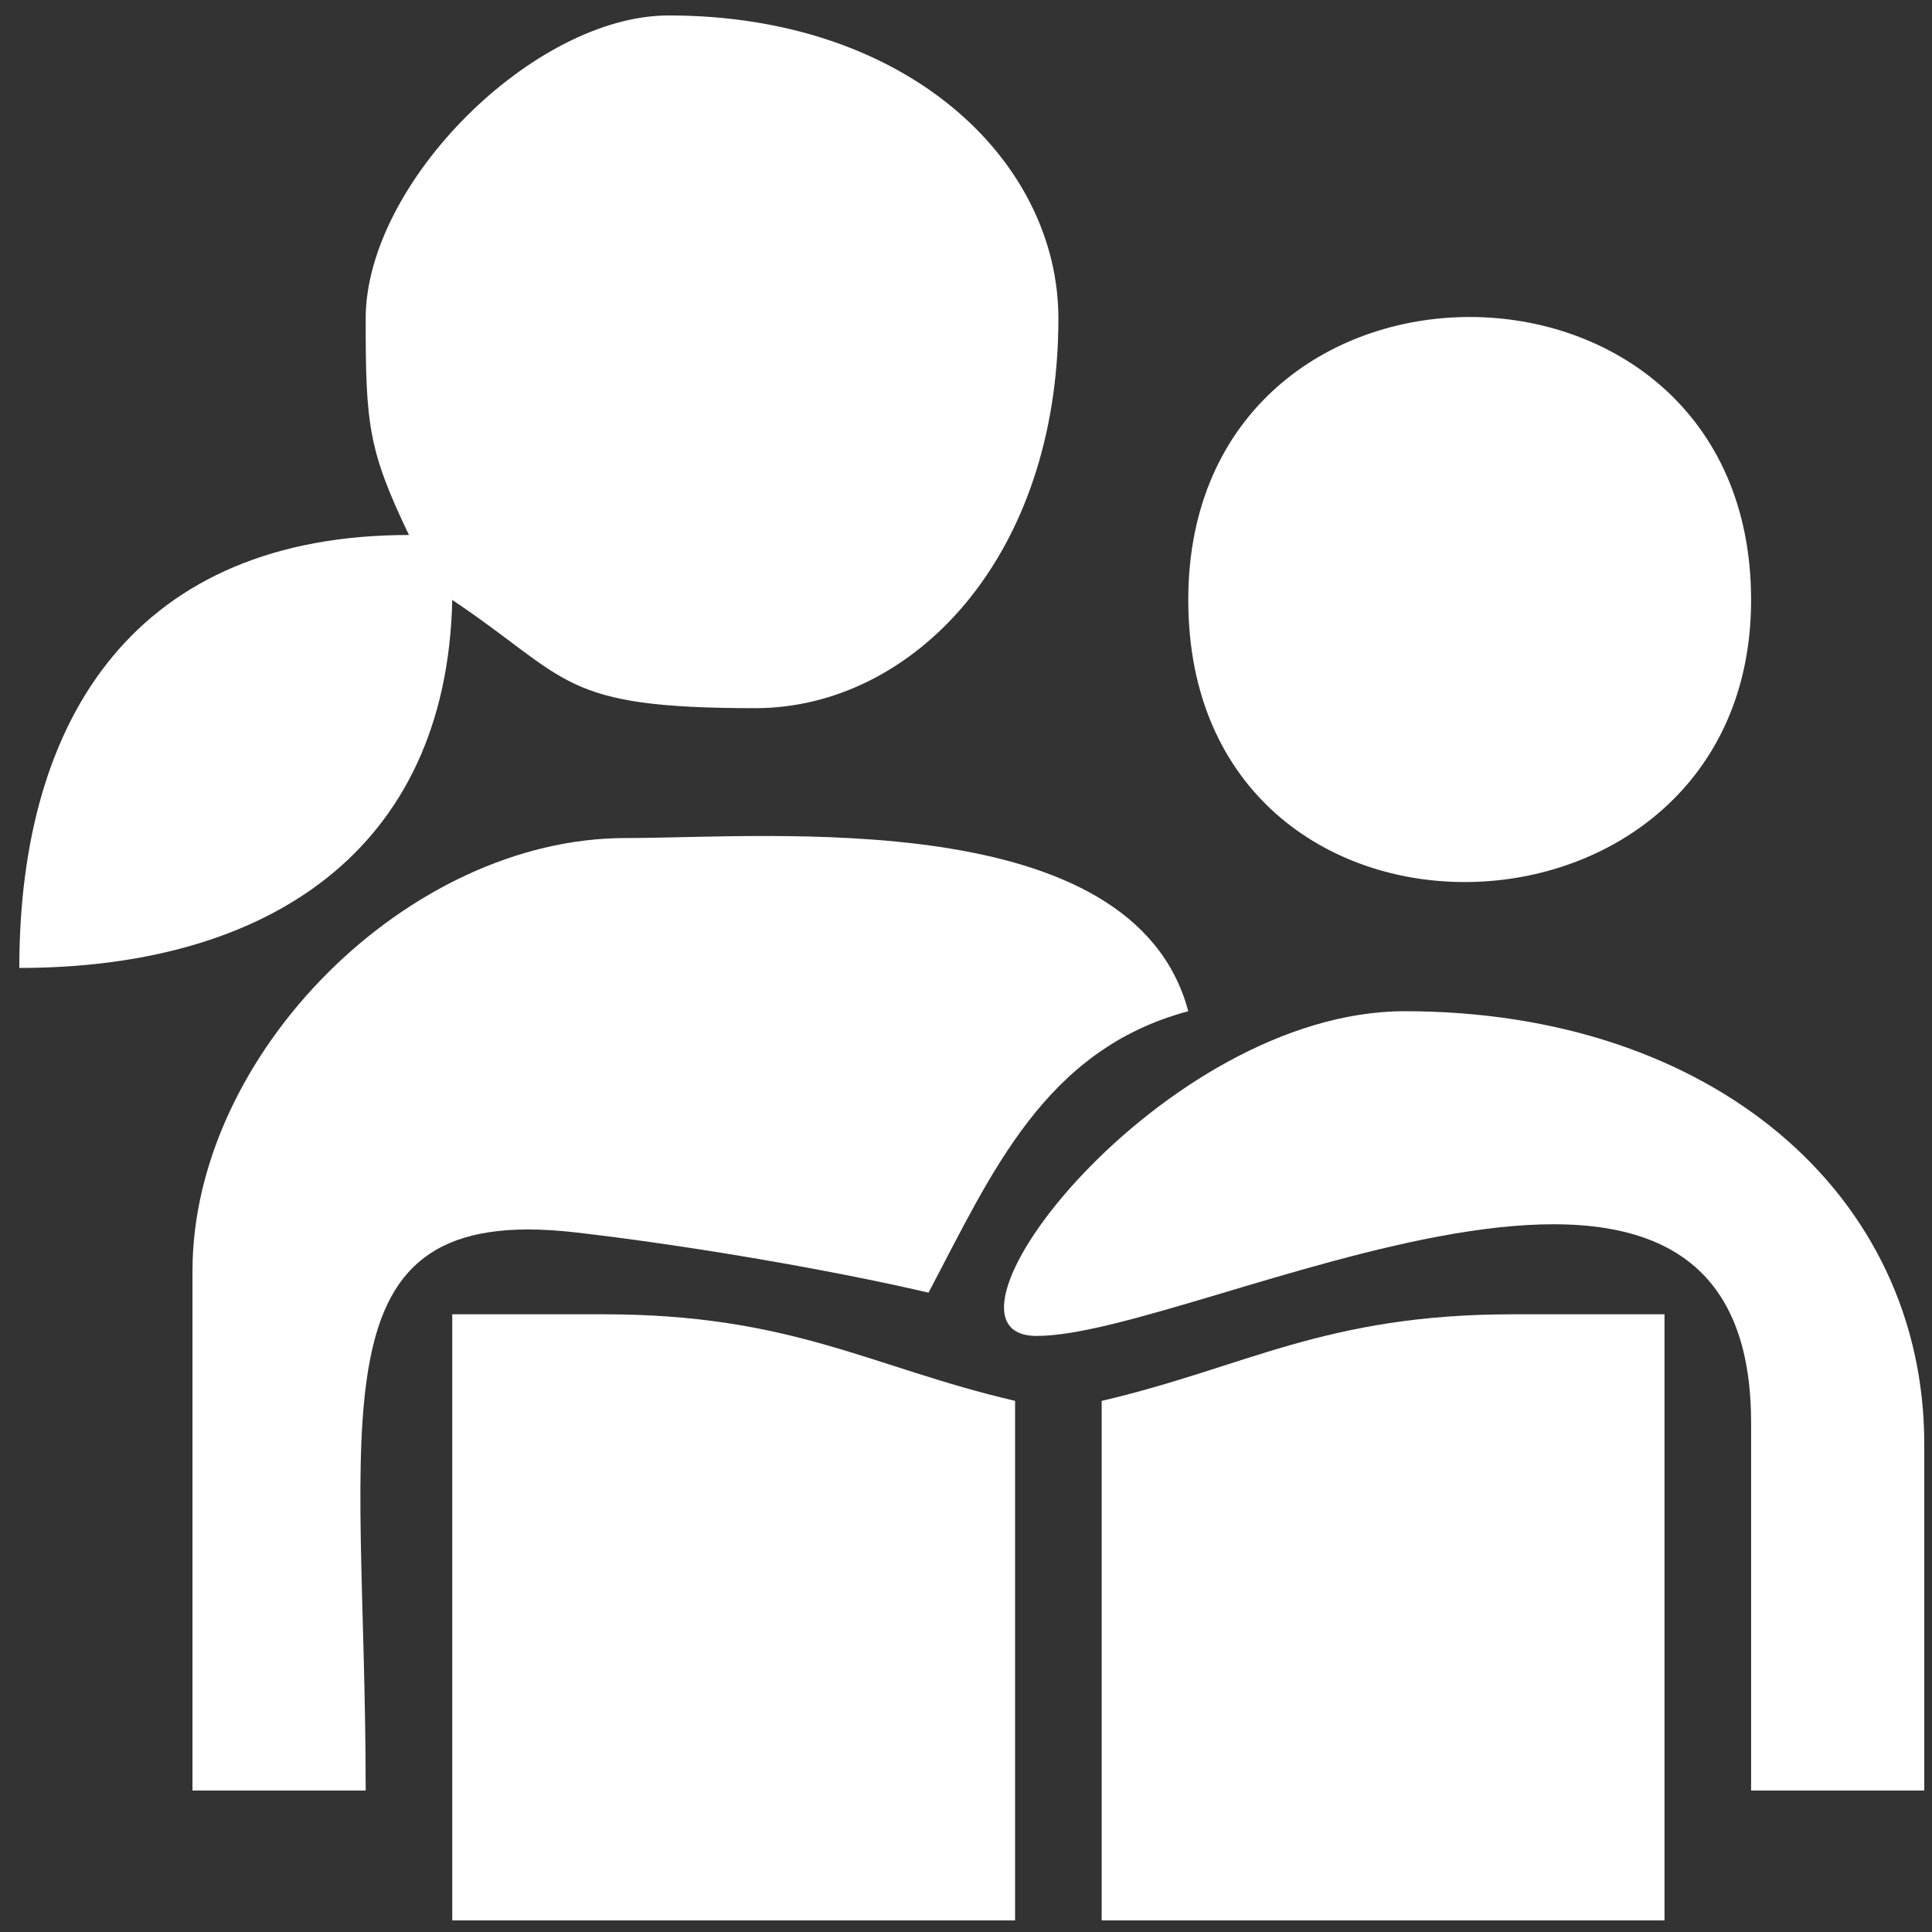 <?xml version="1.0" encoding="UTF-8"?> <!-- Creator: CorelDRAW 2019 (64-Bit) --> <svg xmlns="http://www.w3.org/2000/svg" xmlns:xlink="http://www.w3.org/1999/xlink" xmlns:xodm="http://www.corel.com/coreldraw/odm/2003" xml:space="preserve" width="42.333mm" height="42.333mm" style="shape-rendering:geometricPrecision; text-rendering:geometricPrecision; image-rendering:optimizeQuality; fill-rule:evenodd; clip-rule:evenodd" viewBox="0 0 4233320 4233320"><rect x="0" y="0" width="4233320" height="4233320" fill="#333333" stroke="none"/> <defs> <style type="text/css"> <![CDATA[ .fil0 {fill:white} ]]> </style> </defs> <g id="Слой_x0020_1">  <g id="_2241859236096"> <path class="fil0" d="M801270 697900c0,230430 5040,287240 94840,474350 -591320,0 -853790,391490 -853790,948650 542920,0 936370,-255810 948640,-806350 260010,174120 233900,237150 664050,237150 344030,0 664100,-329030 664100,-853800 0,-343980 -329030,-664040 -853800,-664040 -296190,0 -664040,367850 -664040,664040z"></path> <path class="fil0" d="M421770 2784940l0 1138390 379500 0c0,-823150 -127060,-1290210 459280,-1222990 233890,26780 548740,79560 773960,132050 138320,-261460 254010,-532500 569190,-616650 -121170,-453670 -917320,-379440 -1233290,-379440 -475810,0 -948640,472830 -948640,948640z"></path> <path class="fil0" d="M990960 4207930l1233240 0 0 -1138390c-315860,-73560 -487960,-189700 -901190,-189700l-332050 0 0 1328090z"></path> <path class="fil0" d="M2413950 3069540l0 1138390 1233240 0 0 -1328090 -331990 0c-413230,0 -585390,116140 -901250,189700z"></path> <path class="fil0" d="M2603700 1314550c0,843320 1233240,804890 1233240,0 0,-826620 -1233240,-826620 -1233240,0z"></path> <path class="fil0" d="M2271650 2927240c353290,0 1565290,-660910 1565290,189750l0 806340 379450 0 0 -758890c0,-547570 -464660,-948700 -1138390,-948700 -532220,0 -1076990,711500 -806350,711500z"></path> </g> </g> </svg> 
